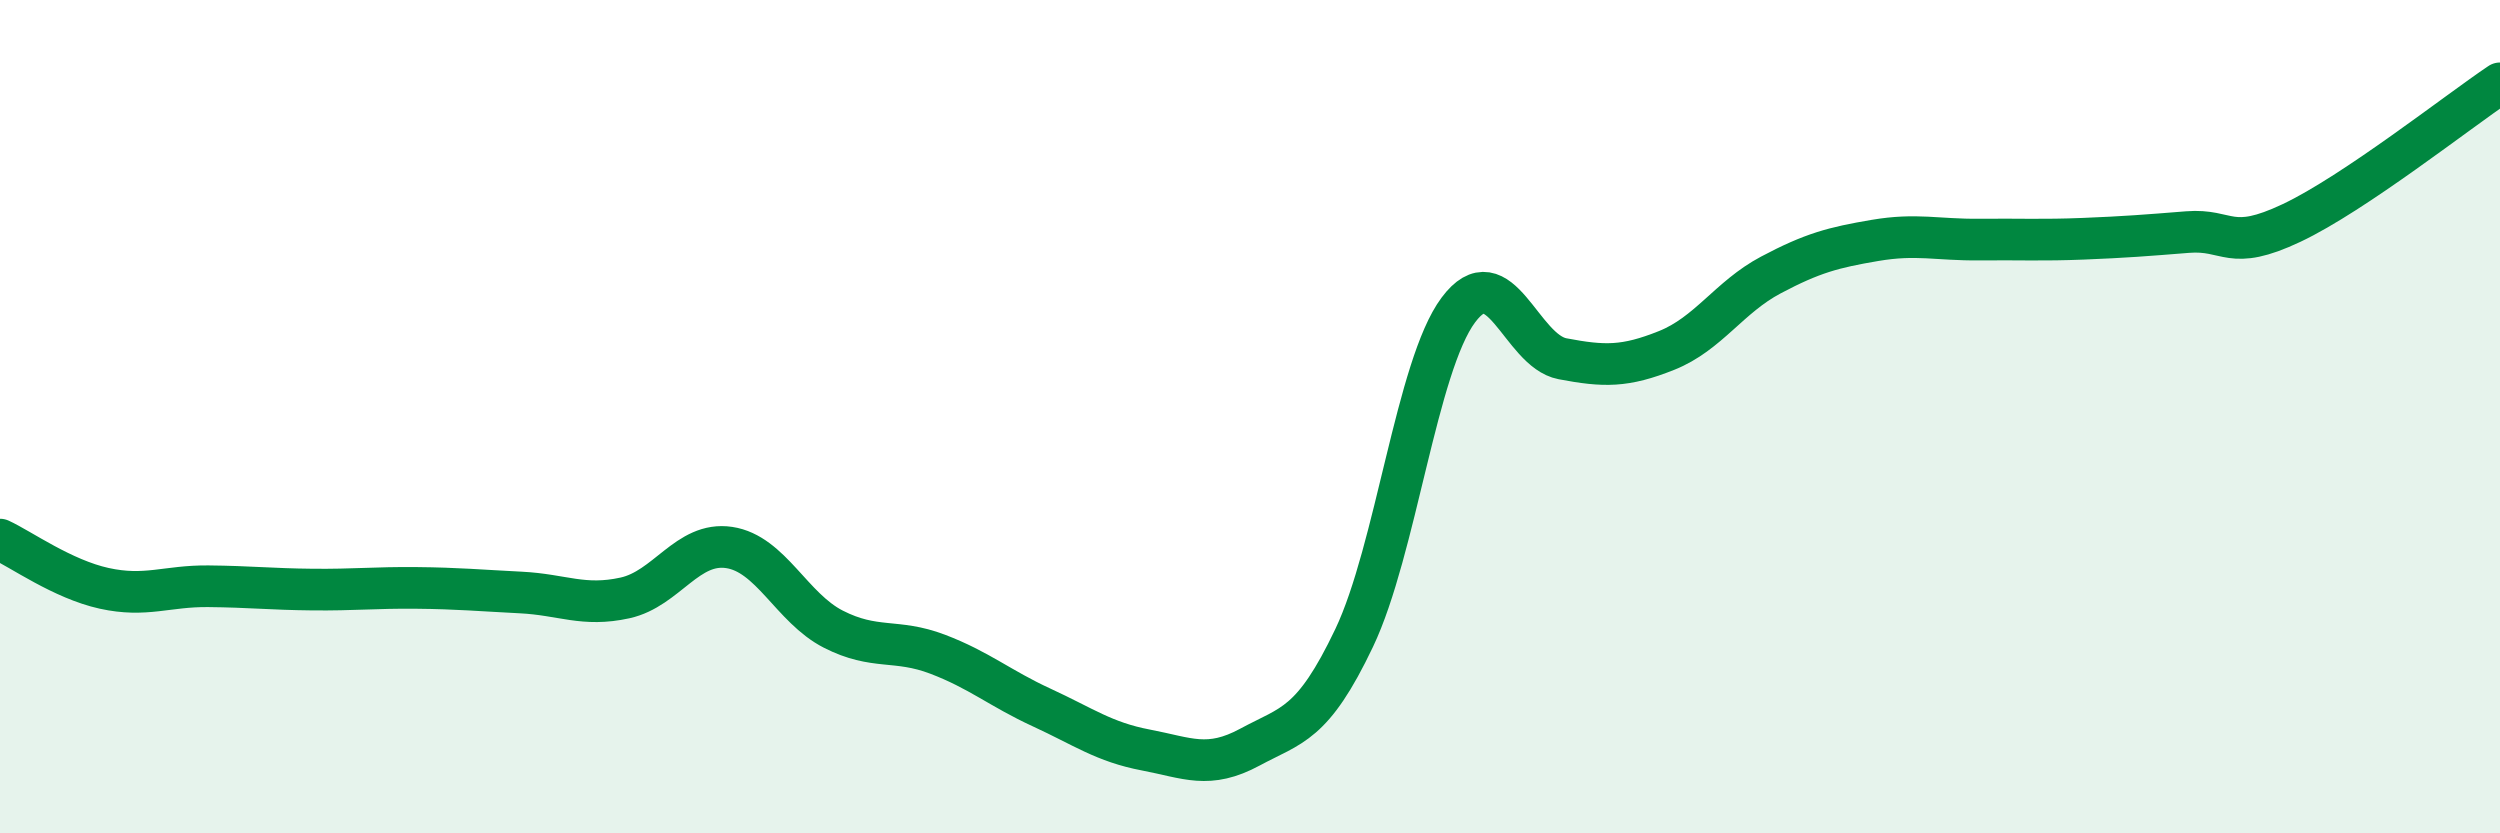
    <svg width="60" height="20" viewBox="0 0 60 20" xmlns="http://www.w3.org/2000/svg">
      <path
        d="M 0,12.95 C 0.5,13.18 1.5,13.9 2.5,14.12 C 3.5,14.34 4,14.06 5,14.07 C 6,14.08 6.5,14.14 7.5,14.15 C 8.5,14.16 9,14.1 10,14.11 C 11,14.12 11.5,14.17 12.5,14.22 C 13.5,14.27 14,14.57 15,14.35 C 16,14.13 16.5,12.99 17.5,13.14 C 18.5,13.29 19,14.59 20,15.1 C 21,15.61 21.5,15.32 22.5,15.7 C 23.5,16.08 24,16.52 25,16.98 C 26,17.44 26.5,17.81 27.5,18 C 28.5,18.19 29,18.47 30,17.93 C 31,17.39 31.5,17.41 32.5,15.31 C 33.5,13.21 34,8.78 35,7.44 C 36,6.1 36.5,8.42 37.5,8.61 C 38.5,8.8 39,8.81 40,8.41 C 41,8.01 41.5,7.13 42.5,6.6 C 43.5,6.07 44,5.94 45,5.77 C 46,5.6 46.5,5.76 47.5,5.75 C 48.5,5.74 49,5.77 50,5.73 C 51,5.69 51.5,5.65 52.5,5.57 C 53.5,5.49 53.5,6.06 55,5.35 C 56.5,4.64 59,2.67 60,2L60 20L0 20Z"
        fill="#008740"
        opacity="0.1"
        stroke-linecap="round"
        stroke-linejoin="round"
      />
      <path
        d="M 0,12.95 C 0.5,13.18 1.5,13.9 2.5,14.12 C 3.5,14.34 4,14.06 5,14.07 C 6,14.08 6.5,14.14 7.5,14.15 C 8.5,14.16 9,14.1 10,14.11 C 11,14.12 11.5,14.17 12.5,14.22 C 13.5,14.27 14,14.57 15,14.35 C 16,14.13 16.5,12.99 17.5,13.14 C 18.5,13.29 19,14.59 20,15.1 C 21,15.61 21.5,15.32 22.5,15.7 C 23.5,16.08 24,16.52 25,16.98 C 26,17.44 26.5,17.81 27.5,18 C 28.5,18.19 29,18.47 30,17.93 C 31,17.39 31.5,17.41 32.5,15.31 C 33.5,13.21 34,8.78 35,7.44 C 36,6.1 36.5,8.42 37.5,8.61 C 38.5,8.8 39,8.81 40,8.41 C 41,8.01 41.5,7.13 42.5,6.6 C 43.5,6.07 44,5.94 45,5.77 C 46,5.6 46.5,5.76 47.5,5.75 C 48.5,5.74 49,5.77 50,5.73 C 51,5.69 51.5,5.65 52.5,5.57 C 53.5,5.49 53.5,6.06 55,5.35 C 56.5,4.64 59,2.67 60,2"
        stroke="#008740"
        stroke-width="1"
        fill="none"
        stroke-linecap="round"
        stroke-linejoin="round"
      />
    </svg>
  